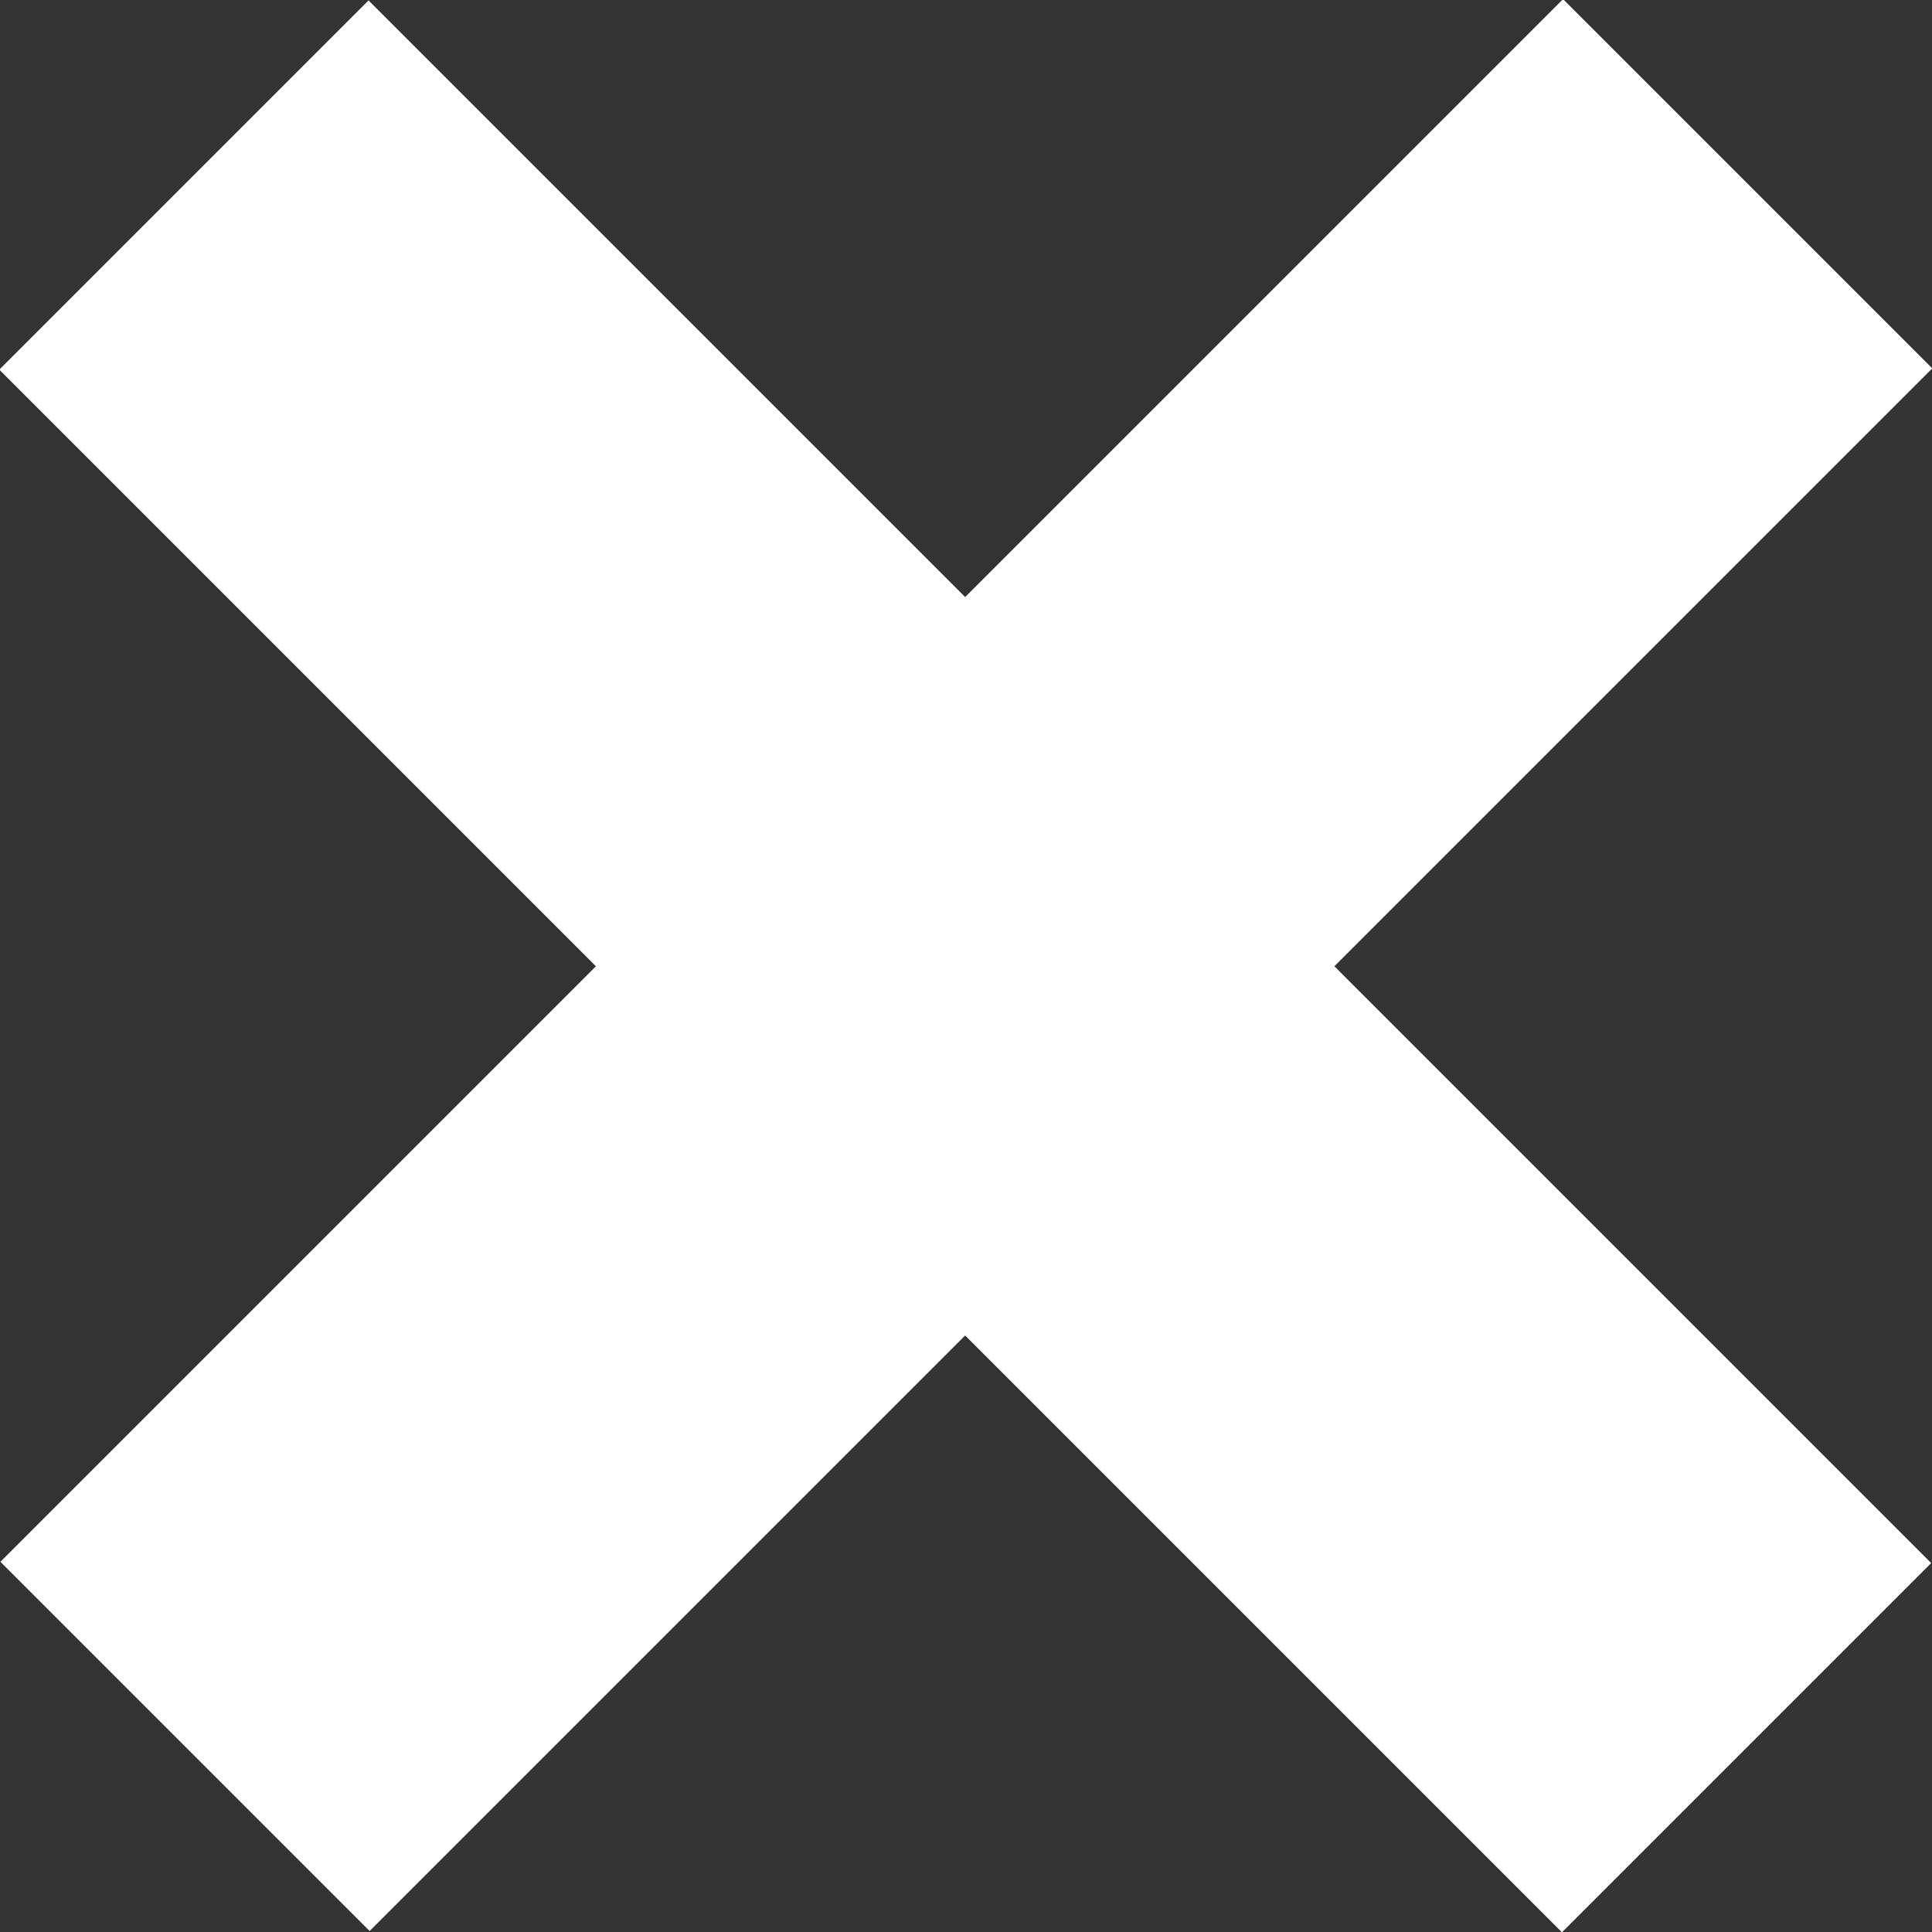 <svg xmlns="http://www.w3.org/2000/svg" width="11.47" height="11.47" viewBox="0 0 11.47 11.47">
  <rect x="0" y="0" width="11.47" height="11.47" fill="#333333" stroke="none"/>
  <defs>
    <style>
      .cls-1 {
        fill: #fff;
      }
    </style>
  </defs>
  <g id="Layer_2" data-name="Layer 2">
    <g id="Layer_1-2" data-name="Layer 1">
      <rect class="cls-1" x="4.18" y="-0.82" width="3.1" height="13.12" transform="translate(5.73 13.84) rotate(-135)"/>
      <rect class="cls-1" x="4.18" y="-0.82" width="3.1" height="13.12" transform="translate(-2.38 5.73) rotate(-45)"/>
    </g>
  </g>
</svg>
